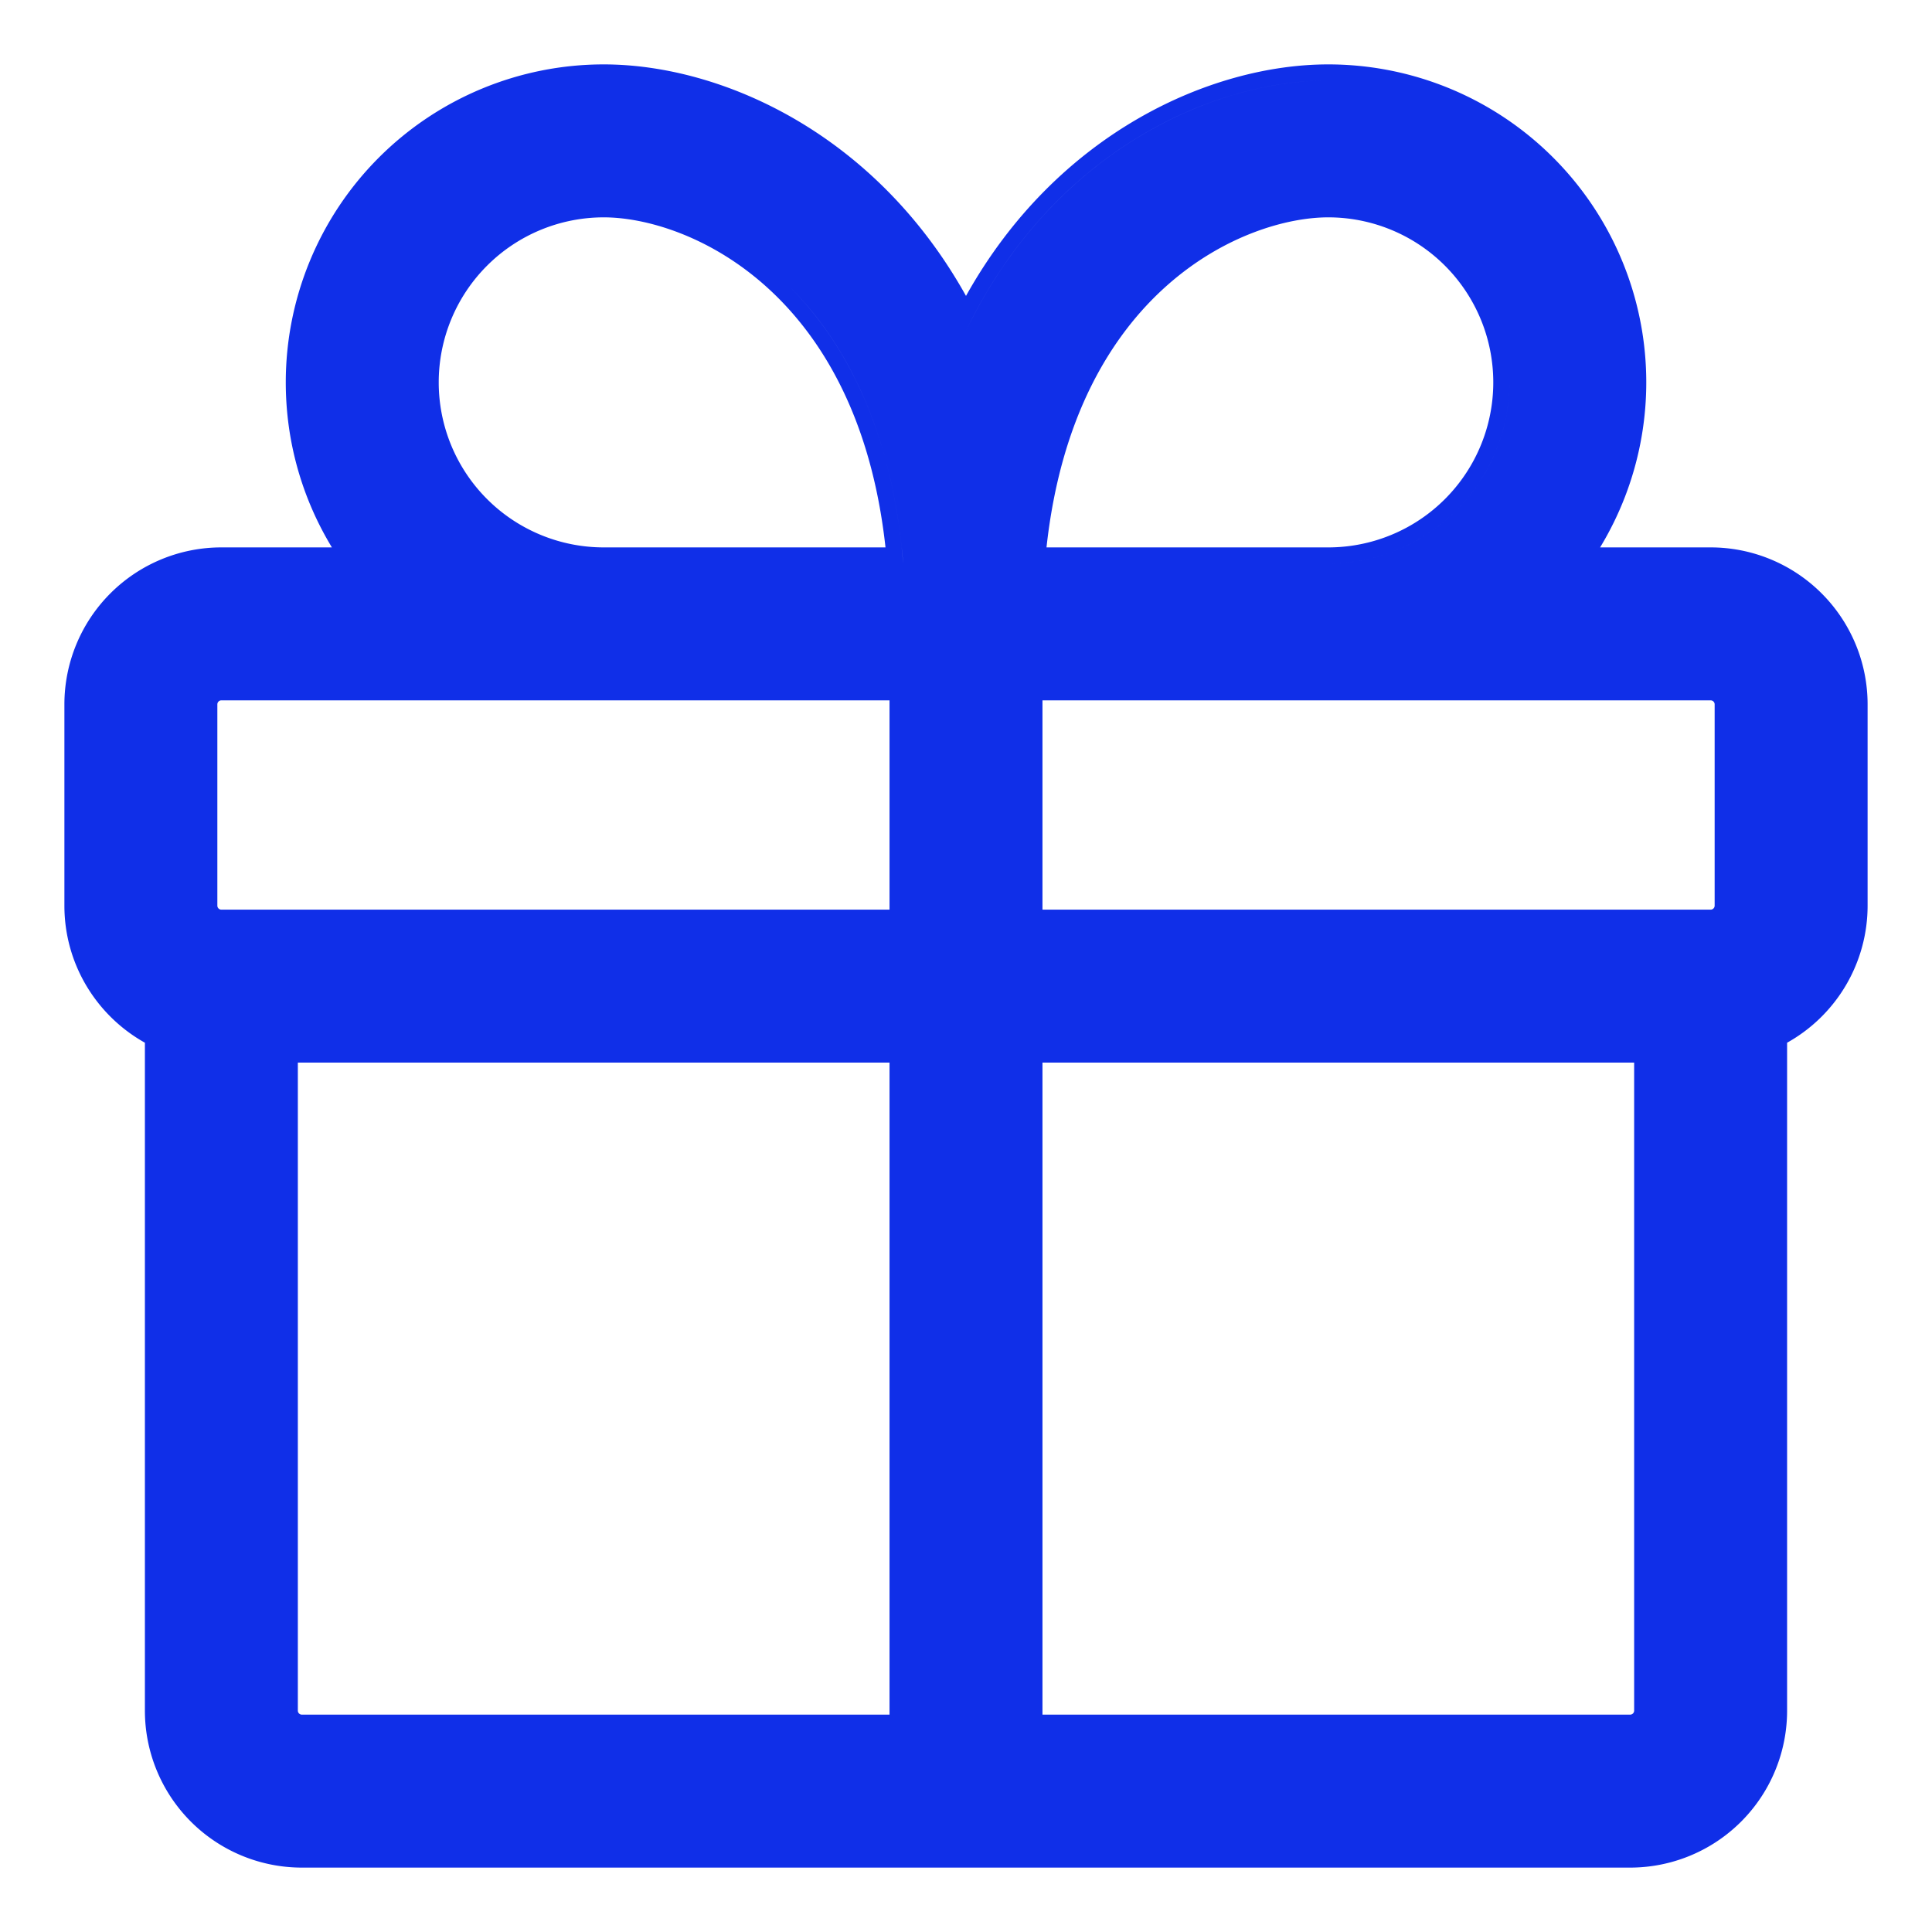 <svg width="24" height="24" viewBox="0 0 24 24" fill="none" xmlns="http://www.w3.org/2000/svg">
    <path fill-rule="evenodd" clip-rule="evenodd" d="M3.55 4.75c0 .75.21 1.452.573 2.05H2.75A1.95 1.95 0 0 0 .8 8.75v2.5c0 .732.404 1.37 1 1.703v8.297a1.95 1.95 0 0 0 1.95 1.95h16.5a1.95 1.95 0 0 0 1.95-1.95v-8.297a1.95 1.95 0 0 0 1-1.703v-2.5a1.95 1.95 0 0 0-1.95-1.95h-1.373A3.95 3.95 0 0 0 16.5.8c-1.45 0-3.368.847-4.5 2.876C10.868 1.646 8.95.8 7.5.8a3.95 3.95 0 0 0-3.95 3.95zM7.5 2.7c1.023 0 3.148.888 3.5 4.1H7.5a2.05 2.05 0 1 1 0-4.1zm2.304.856c.67.667 1.232 1.703 1.397 3.244l.019.2c-.136-1.652-.718-2.748-1.416-3.444zM3.75 4.75zM12 4.11C13.064 1.901 15.044 1 16.5 1c-1.405 0-3.3.84-4.387 2.887A6.384 6.384 0 0 0 12 4.11zM19.5 7zM2 21.25v-8.418 8.418zm10.95.05v-8.1h7.35v8.05a.05.05 0 0 1-.05.05h-7.3zm-9.25-.05V13.2h7.35v8.1h-7.3a.05.05 0 0 1-.05-.05zm17.6-10a.05.05 0 0 1-.05.05h-8.3V8.7h8.3a.05.05 0 0 1 .05.05v2.5zM2.75 8.7h8.3v2.6h-8.3a.05.05 0 0 1-.05-.05v-2.5a.05.05 0 0 1 .05-.05zm15.8-3.95A2.05 2.05 0 0 1 16.5 6.8H13c.352-3.212 2.476-4.1 3.5-4.1a2.05 2.05 0 0 1 2.05 2.05zm.2 0A2.25 2.25 0 0 1 16.5 7h-3.72 3.72a2.25 2.25 0 0 0 2.25-2.25z" fill="#102FE8"/>
</svg>
